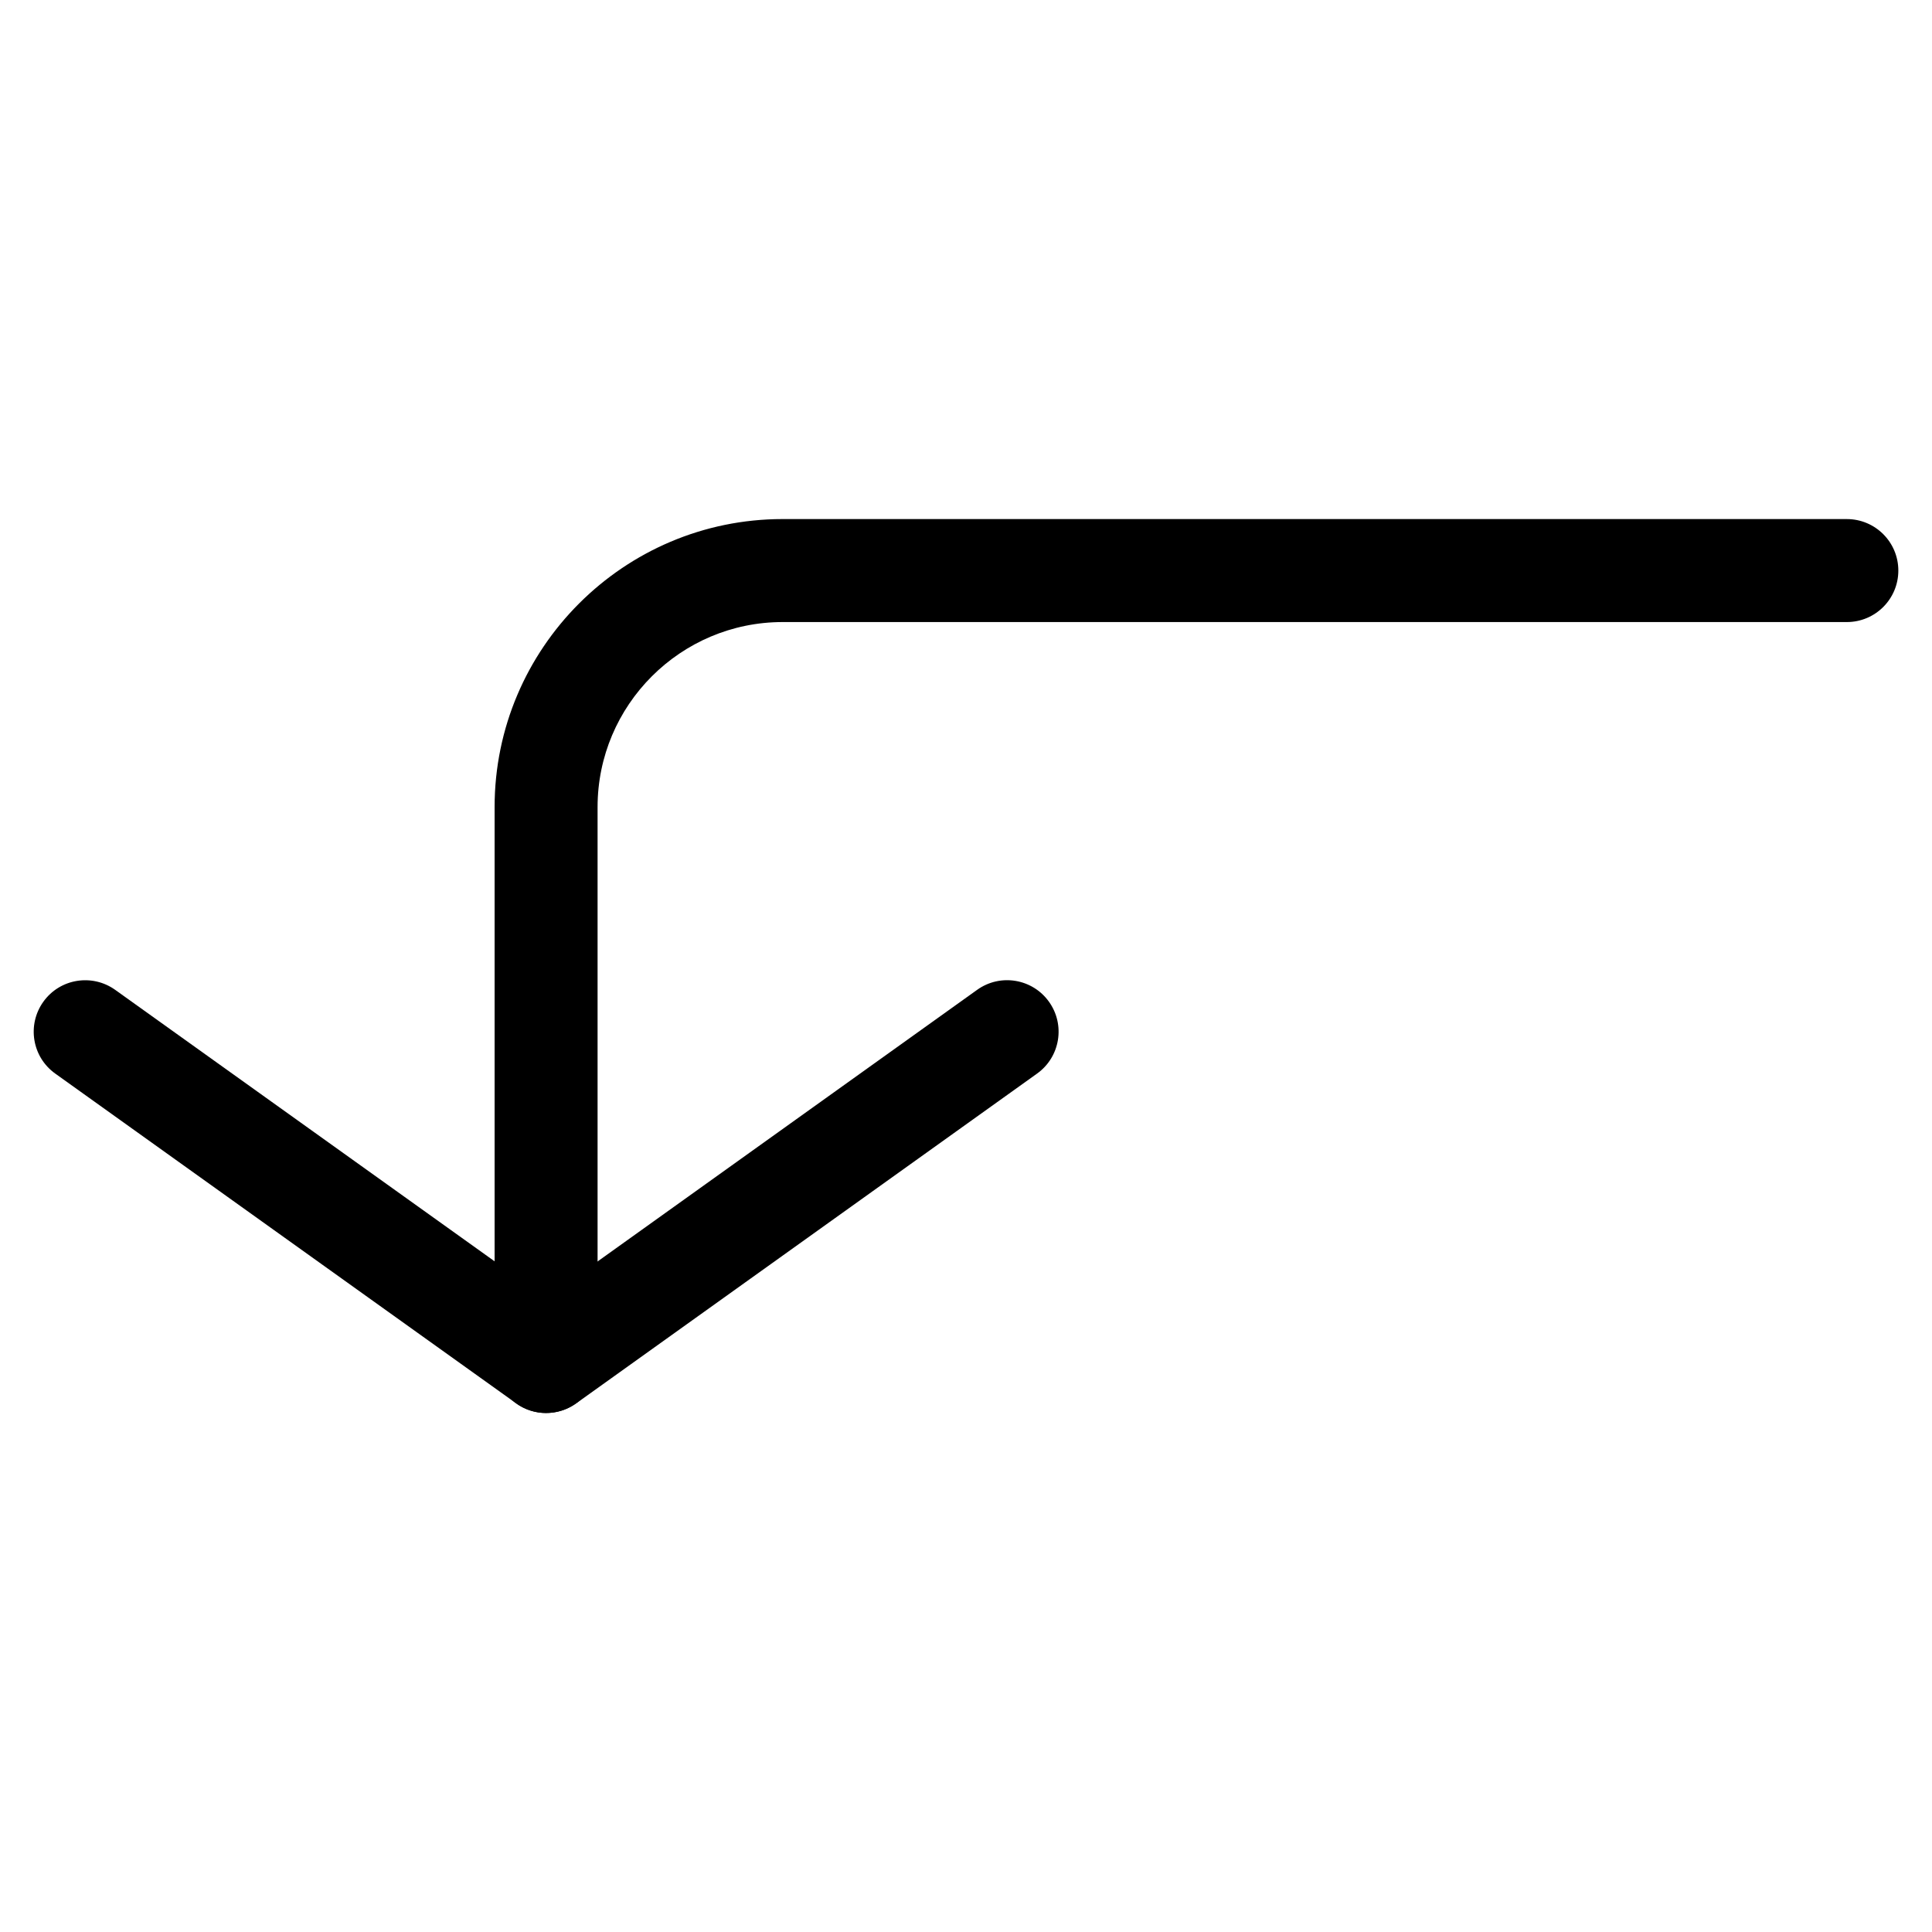 <?xml version="1.0" encoding="UTF-8"?>
<!-- Uploaded to: SVG Repo, www.svgrepo.com, Generator: SVG Repo Mixer Tools -->
<svg fill="#000000" width="800px" height="800px" version="1.1" viewBox="144 144 512 512" xmlns="http://www.w3.org/2000/svg">
 <g>
  <path d="m288.72 518.46c-2.769 0-5.562-0.859-7.934-2.562l-122.15-87.391c-6.129-4.387-7.535-12.891-3.148-19.039 4.387-6.129 12.91-7.516 19.039-3.148l114.22 81.723 114.2-81.723c6.152-4.41 14.672-2.961 19.039 3.148 4.387 6.129 2.981 14.652-3.148 19.039l-122.13 87.391c-2.414 1.703-5.184 2.562-7.977 2.562z"/>
  <path d="m288.72 518.46c-7.535 0-13.645-6.109-13.645-13.645v-146.93c0-42.09 34.238-76.328 76.328-76.328l282.03 0.004c7.535 0 13.645 6.109 13.645 13.645 0 7.535-6.109 13.645-13.645 13.645h-282.03c-27.039 0-49.039 22-49.039 49.039v146.9c0 7.555-6.109 13.664-13.645 13.664z"/>
 </g>
</svg>